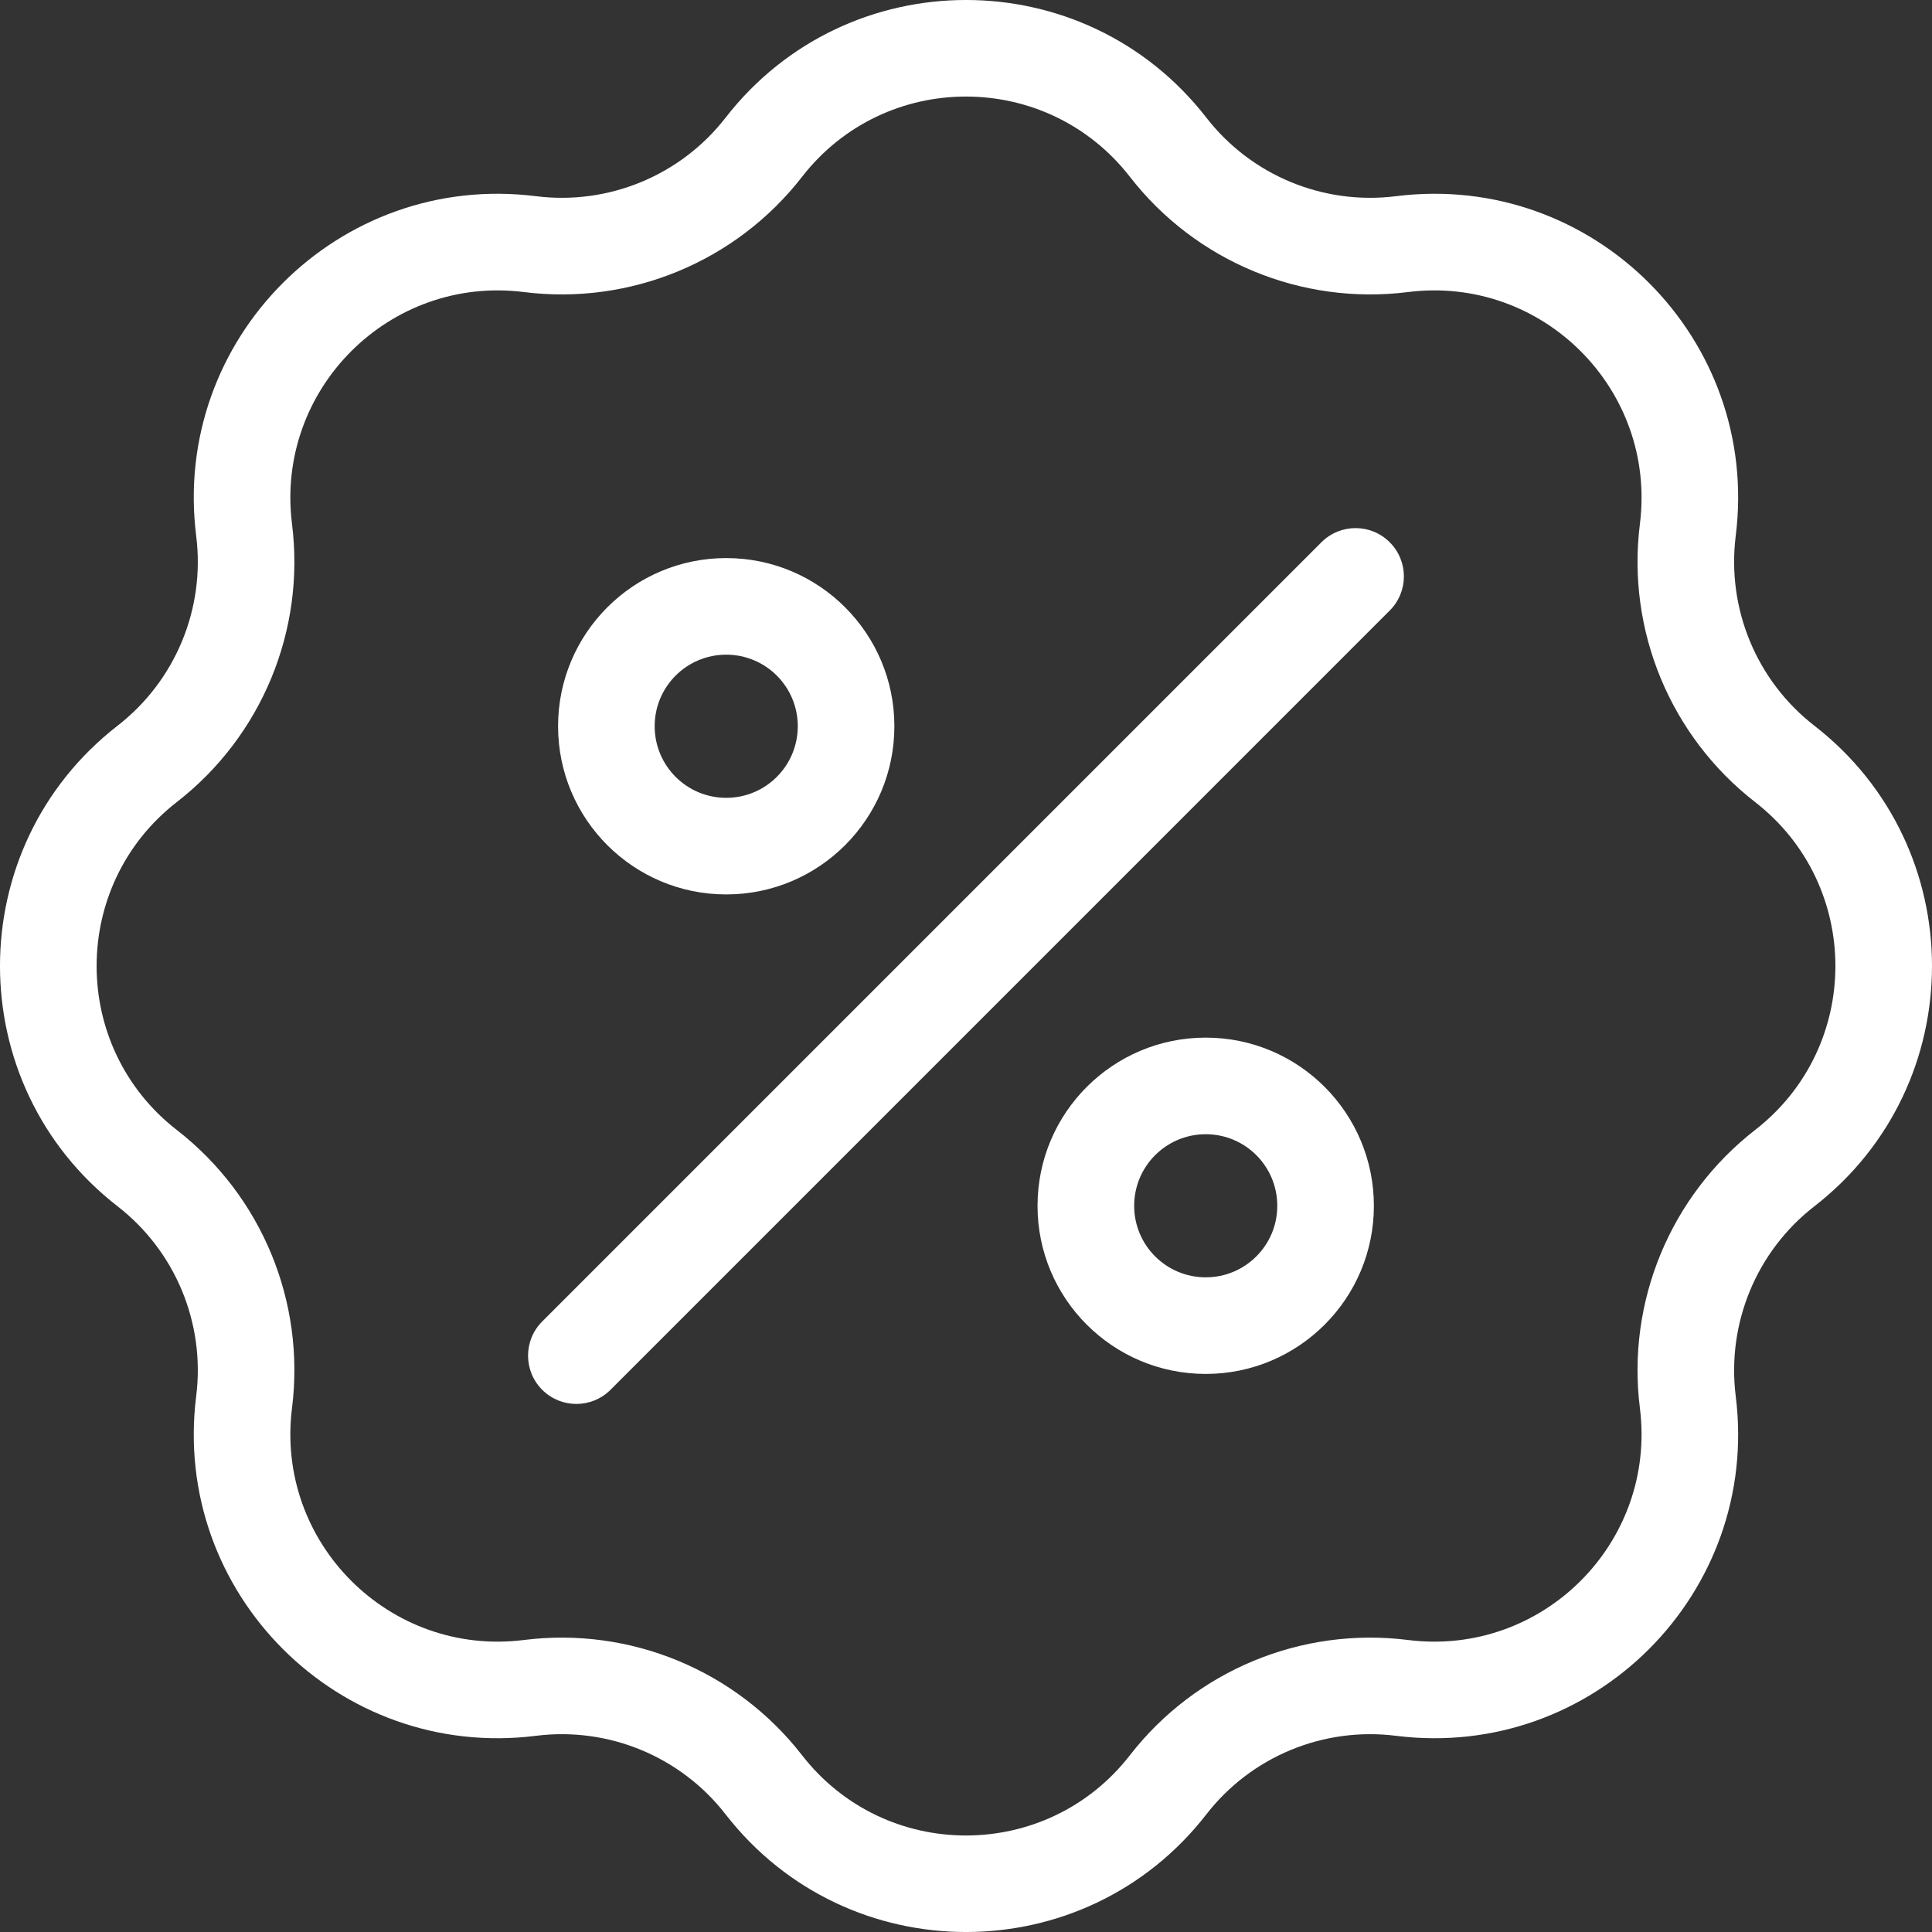 <svg width="42" height="42" viewBox="0 0 42 42" fill="none" xmlns="http://www.w3.org/2000/svg">
<rect x="0" y="0" width="42" height="42" fill="#333333" stroke="none"/>
<path fill-rule="evenodd" clip-rule="evenodd" d="M15.776 2.555C18.426 -0.852 23.575 -0.852 26.223 2.555C27.199 3.814 28.767 4.464 30.349 4.265C34.631 3.728 38.271 7.368 37.733 11.65C37.536 13.231 38.184 14.8 39.444 15.777C42.852 18.424 42.852 23.576 39.444 26.223C38.184 27.2 37.536 28.769 37.733 30.35C38.271 34.632 34.63 38.272 30.349 37.735C28.767 37.536 27.199 38.186 26.223 39.445C23.575 42.852 18.425 42.852 15.776 39.445C14.8 38.186 13.231 37.536 11.65 37.735C7.368 38.272 3.728 34.632 4.265 30.35C4.464 28.769 3.814 27.2 2.555 26.223C-0.852 23.576 -0.852 18.424 2.555 15.777C3.814 14.8 4.464 13.231 4.265 11.65C3.728 7.368 7.368 3.728 11.65 4.265C13.231 4.464 14.8 3.814 15.776 2.555ZM24.564 3.845C22.757 1.517 19.241 1.517 17.435 3.845C16.003 5.687 13.705 6.64 11.389 6.349C8.467 5.982 5.981 8.467 6.348 11.39C6.639 13.705 5.688 16.004 3.844 17.436C1.519 19.243 1.519 22.758 3.844 24.565C5.688 25.996 6.639 28.295 6.348 30.611C5.981 33.533 8.467 36.019 11.389 35.652C13.704 35.361 16.003 36.314 17.435 38.156C19.242 40.484 22.757 40.484 24.564 38.156C25.995 36.314 28.294 35.361 30.609 35.652C33.532 36.019 36.017 33.533 35.65 30.611C35.359 28.296 36.313 25.997 38.154 24.565C40.482 22.758 40.482 19.243 38.154 17.436C36.313 16.005 35.359 13.706 35.65 11.39C36.017 8.467 33.532 5.982 30.609 6.349C28.294 6.64 25.995 5.687 24.564 3.845ZM30.211 11.788C30.622 12.198 30.622 12.863 30.211 13.273L13.272 30.213C12.862 30.623 12.197 30.623 11.787 30.213C11.377 29.803 11.377 29.138 11.787 28.728L28.727 11.788C29.137 11.378 29.801 11.378 30.211 11.788ZM15.788 14.232C14.927 14.232 14.232 14.928 14.232 15.787C14.232 16.648 14.927 17.344 15.788 17.344C16.647 17.344 17.343 16.648 17.343 15.787C17.343 14.928 16.647 14.232 15.788 14.232ZM12.132 15.787C12.132 13.769 13.768 12.132 15.788 12.132C17.806 12.132 19.443 13.769 19.443 15.787C19.443 17.807 17.806 19.444 15.788 19.444C13.768 19.444 12.132 17.807 12.132 15.787ZM26.212 24.657C25.353 24.657 24.656 25.352 24.656 26.214C24.656 27.073 25.353 27.768 26.212 27.768C27.071 27.768 27.767 27.073 27.767 26.214C27.767 25.352 27.071 24.657 26.212 24.657ZM22.555 26.214C22.555 24.194 24.192 22.557 26.212 22.557C28.23 22.557 29.867 24.194 29.867 26.214C29.867 28.232 28.23 29.868 26.212 29.868C24.192 29.868 22.555 28.232 22.555 26.214Z" fill="white"/>
</svg>
